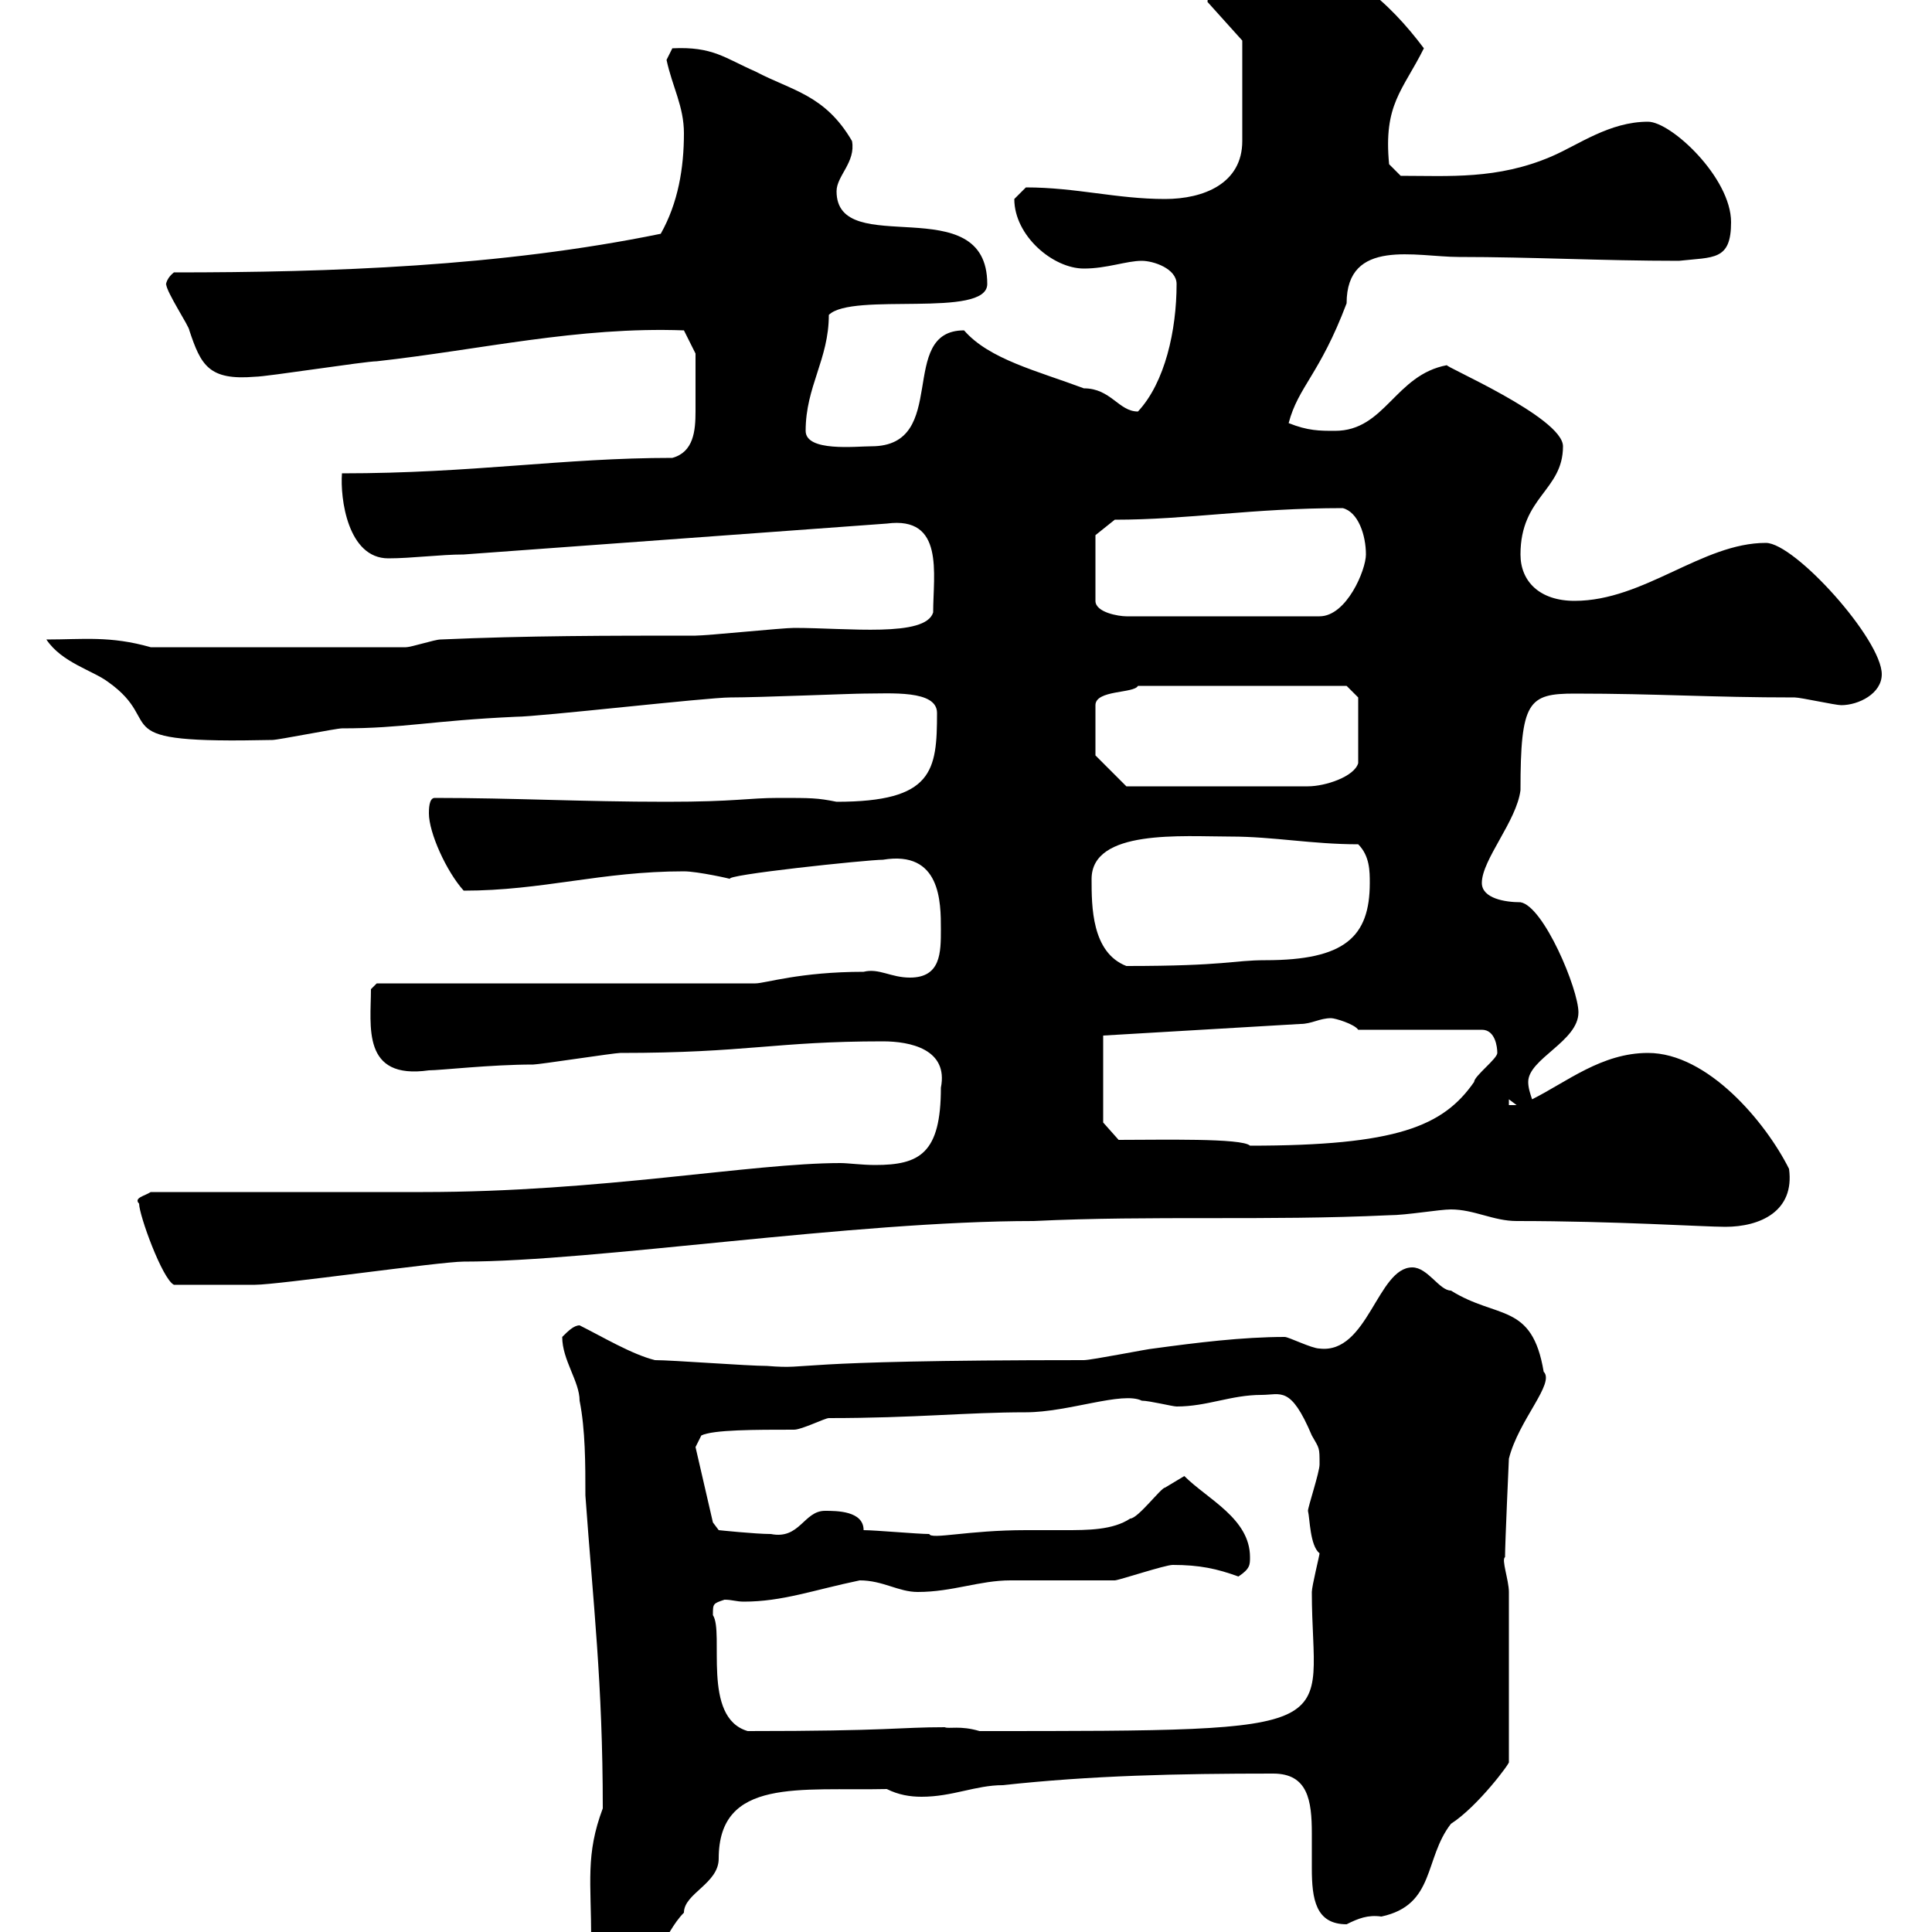 <svg xmlns="http://www.w3.org/2000/svg" xmlns:xlink="http://www.w3.org/1999/xlink" width="300" height="300"><path d="M91.80 301.20C92.70 304.20 93.60 306 96.30 306C102.30 306 102.90 300.30 106.20 297C106.20 294 111.60 292.50 111.60 288.60C111.60 276 124.20 278.10 137.70 277.80C139.50 278.70 141.30 279 143.10 279C147.90 279 151.50 277.20 155.70 277.20C169.50 275.70 182.70 275.40 197.70 275.40C203.10 275.40 203.70 279.60 203.70 284.70C203.70 286.50 203.70 288.30 203.70 290.10C203.70 294.90 204.30 298.80 209.10 298.80C210.90 297.90 212.40 297.30 214.50 297.60C222.90 295.80 221.10 288.60 225.30 283.20C229.50 280.50 234.60 273.60 234.30 273.60L234.30 247.20C234.30 245.40 233.10 242.10 233.70 241.80C233.70 239.70 234.30 226.50 234.30 226.50C235.80 220.50 241.50 214.80 239.70 213C237.90 202.20 232.50 204.90 225.30 200.40C223.50 200.40 221.70 196.80 219.30 196.80C213.90 196.80 212.40 210.30 204.90 209.40C203.70 209.40 200.10 207.60 199.50 207.60C192.90 207.60 185.70 208.50 179.10 209.40C178.50 209.40 169.50 211.20 168.30 211.20C120.30 211.20 126.60 212.70 119.10 212.10C116.10 212.10 104.40 211.20 101.70 211.20C98.10 210.30 93.60 207.60 90 205.80C89.10 205.80 88.20 206.70 87.30 207.60C87.30 211.20 90 214.50 90 217.50C90.90 222 90.90 227.40 90.90 232.20C92.10 249 93.60 261.30 93.60 280.80C90.90 288 91.80 292.20 91.80 301.20ZM110.70 250.80C110.70 249 110.70 249 112.50 248.40C113.70 248.40 114.30 248.70 115.50 248.70C121.50 248.70 126.30 246.90 133.50 245.40C137.10 245.40 139.50 247.20 142.50 247.20C147.90 247.20 152.10 245.40 156.90 245.40C158.70 245.40 171.30 245.40 173.10 245.40C173.70 245.40 180.90 243 182.10 243C186.30 243 189 243.60 192.30 244.80C194.10 243.60 194.10 243 194.10 241.80C194.10 235.80 187.50 232.80 183.90 229.20C183.90 229.20 180.90 231 180.90 231C180.30 231 176.70 235.80 175.50 235.80C172.80 237.60 168.90 237.60 165.30 237.60C162.90 237.60 161.10 237.60 159.30 237.60C150.30 237.60 144.60 239.10 144.30 238.20C142.50 238.20 135.90 237.60 134.10 237.60C134.10 234.60 129.90 234.60 128.10 234.60C124.80 234.60 124.20 239.10 119.70 238.20C117.30 238.20 111.60 237.60 111.60 237.60L110.70 236.40L108 224.70L108.90 222.90C110.70 222 117.30 222 123.30 222C124.50 222 128.10 220.20 128.70 220.20C142.20 220.20 150 219.30 159.30 219.30C165.90 219.30 174.30 216 177.30 217.50C178.50 217.50 182.10 218.40 182.70 218.40C187.50 218.40 191.10 216.60 195.90 216.60C198.90 216.60 200.40 215.10 203.70 222.90C204.90 225 204.90 224.70 204.90 227.40C204.90 228.60 203.10 234 203.10 234.60C203.40 235.80 203.40 240 204.90 241.20C204.90 241.50 203.70 246.30 203.70 247.20C203.70 268.80 211.20 268.80 152.10 268.80C149.10 267.90 147.30 268.50 146.70 268.20C139.50 268.20 138.30 268.80 116.10 268.80C108.90 266.70 112.50 253.50 110.70 250.80ZM21.60 186.90C21.60 188.70 25.20 198.60 27 199.50C33.90 199.50 37.80 199.50 39.60 199.50C43.20 199.50 68.40 195.90 72 195.90C92.40 195.90 132.30 189.60 160.50 189.60C179.10 188.70 196.50 189.60 215.70 188.70C218.40 188.70 223.50 187.80 225.30 187.80C228.90 187.80 231.90 189.60 235.50 189.60C250.80 189.60 264.60 190.50 267.90 190.50C273.30 190.50 278.70 188.10 277.80 181.50C274.20 174.30 265.20 163.50 255.90 163.50C248.70 163.50 243.30 168 237.90 170.70C237.60 169.80 237.30 168.90 237.30 168C237.30 164.40 245.10 161.70 245.10 157.20C245.10 153.60 239.70 140.70 236.10 140.10C233.70 140.10 230.10 139.50 230.10 137.10C230.10 133.50 235.50 127.50 236.10 122.70C236.10 108.90 237.30 107.70 244.50 107.70C257.40 107.70 265.50 108.30 278.70 108.30C279.60 108.30 285 109.50 285.90 109.50C288.60 109.50 292.20 107.70 292.20 104.70C292.20 99.30 278.70 84.30 274.20 84.30C264.30 84.30 255.30 93.30 244.50 93.30C239.10 93.30 236.10 90.30 236.10 86.10C236.10 77.10 242.70 76.20 242.70 69.30C242.70 64.80 223.80 56.70 224.70 56.70C216.60 58.20 215.10 66.90 207.30 66.90C204.90 66.90 203.10 66.90 200.10 65.70C201.60 60 204.90 58.20 209.10 47.10C209.10 36.90 219.90 39.90 226.50 39.90C237.90 39.90 248.70 40.50 260.70 40.50C266.10 39.90 268.80 40.50 268.80 34.50C268.80 27.60 259.50 18.90 255.90 18.90C249.90 18.90 245.10 22.50 240.90 24.30C232.50 27.90 225 27.30 217.50 27.30L215.70 25.50C214.80 16.20 217.80 14.10 221.10 7.50C215.70 0.30 208.50-6.30 199.50-6.30C196.50-6.30 187.50-3.30 187.50 0.30L192.90 6.30L192.90 21.90C192.90 28.50 186.90 30.90 180.90 30.90C173.40 30.90 167.10 29.10 159.30 29.10C159.30 29.10 157.50 30.90 157.50 30.90C157.50 36.60 163.50 41.70 168.30 41.70C171.90 41.70 174.90 40.50 177.30 40.50C179.10 40.50 182.70 41.70 182.70 44.10C182.70 51.30 180.90 59.40 176.70 63.90C173.70 63.90 172.50 60.30 168.30 60.30C161.10 57.60 153.60 55.80 149.70 51.30C139.20 51.30 147.60 69.30 135.30 69.30C132.90 69.30 125.10 70.20 125.10 66.90C125.10 60 128.70 55.80 128.70 48.90C132.30 45.30 153.30 49.50 153.30 44.10C153.30 29.10 129.90 40.50 129.90 29.70C129.90 27.30 132.90 25.20 132.30 21.90C128.10 14.70 123 14.10 117.30 11.10C112.50 9 110.70 7.20 104.40 7.50C104.40 7.50 103.50 9.30 103.50 9.30C104.40 13.50 106.20 16.50 106.20 20.70C106.20 26.10 105.30 31.50 102.60 36.30C77.70 41.40 51.30 42.30 27 42.30C25.50 43.50 25.80 44.70 25.80 44.10C25.80 45.30 29.40 50.70 29.40 51.30C31.20 56.70 32.40 59.10 39.60 58.50C41.40 58.50 56.70 56.10 58.50 56.10C74.70 54.30 89.70 50.70 106.20 51.30L108 54.90C108 56.70 108 61.20 108 63.90C108 66.90 107.70 70.20 104.40 71.10C87.30 71.10 73.50 73.50 53.10 73.50C52.80 77.40 54 86.70 60.30 86.70C63.90 86.70 68.40 86.10 72 86.10L137.70 81.30C146.70 80.10 144.90 89.10 144.90 95.10C143.70 99 131.70 97.50 123.30 97.50C121.50 97.50 109.80 98.70 108 98.70C94.50 98.70 81.90 98.70 68.40 99.30C67.50 99.30 63.90 100.50 63 100.50L23.40 100.50C17.10 98.70 12.90 99.30 7.20 99.30C9.60 102.90 14.40 104.10 16.80 105.90C26.10 112.50 15.30 115.50 42.30 114.90C43.20 114.90 52.20 113.10 53.10 113.10C62.70 113.10 66.90 111.90 80.10 111.30C83.70 111.30 109.80 108.30 113.40 108.30C117.90 108.30 132.30 107.70 134.10 107.70C138.30 107.70 145.50 107.10 145.50 110.70C145.50 119.70 144.90 124.50 129.90 124.50C126.90 123.90 126 123.90 120.90 123.90C116.10 123.90 114.30 124.50 103.50 124.50C90.30 124.50 79.80 123.90 67.50 123.90C66.60 123.90 66.60 125.70 66.60 126.30C66.60 129.30 69.30 135.30 72 138.30C84.30 138.30 93.30 135.30 106.20 135.30C108.30 135.30 113.70 136.50 113.40 136.50C111.90 135.90 134.70 133.50 137.10 133.50C146.10 132 146.10 140.10 146.10 144.30C146.10 147.90 146.10 151.80 141.30 151.80C138.30 151.80 136.50 150.30 134.10 150.90C124.20 150.90 118.80 152.70 117.30 152.70L58.50 152.70L57.60 153.60C57.60 159.30 56.10 167.70 66.60 166.20C68.40 166.20 76.20 165.30 82.80 165.30C83.70 165.30 95.40 163.50 96.30 163.50C116.10 163.50 120.30 161.70 137.10 161.70C141.30 161.70 147.30 162.90 146.10 168.90C146.10 179.10 142.80 180.90 135.90 180.90C133.80 180.90 131.70 180.60 130.50 180.60C116.70 180.60 93.30 185.10 65.70 185.10C59.40 185.10 29.40 185.10 23.40 185.10C22.50 185.70 20.70 186 21.60 186.90ZM173.70 177L171.30 174.30L171.30 160.80L201.90 159C203.70 159 204.90 158.10 206.70 158.10C207.30 158.10 210.30 159 210.90 159.90L230.10 159.90C232.20 159.90 232.50 162.60 232.50 163.50C232.50 164.40 228.90 167.10 228.90 168C224.10 174.90 216.90 177.90 194.10 177.90C192.90 176.70 180.30 177 173.70 177ZM234.30 170.70L235.50 171.60L234.30 171.60ZM169.50 136.50C169.50 128.70 183.60 129.90 191.10 129.90C197.70 129.90 203.70 131.10 210.90 131.10C212.70 132.90 212.70 135.30 212.70 137.10C212.70 145.50 208.80 149.10 196.50 149.10C191.40 149.10 190.50 150 174.90 150C169.50 147.90 169.50 140.70 169.50 136.50ZM170.10 117.30L170.10 109.50C170.10 107.10 176.10 107.70 176.70 106.50L209.10 106.50L210.90 108.30L210.90 118.50C210.30 120.60 205.80 122.10 203.10 122.10L174.90 122.10ZM170.10 83.10L173.10 80.70C184.50 80.70 194.40 78.90 208.50 78.90C210.90 79.50 212.10 83.10 212.10 86.10C212.10 88.50 209.10 95.70 204.90 95.70L174.90 95.70C173.70 95.70 170.10 95.10 170.10 93.30Z"/></svg>